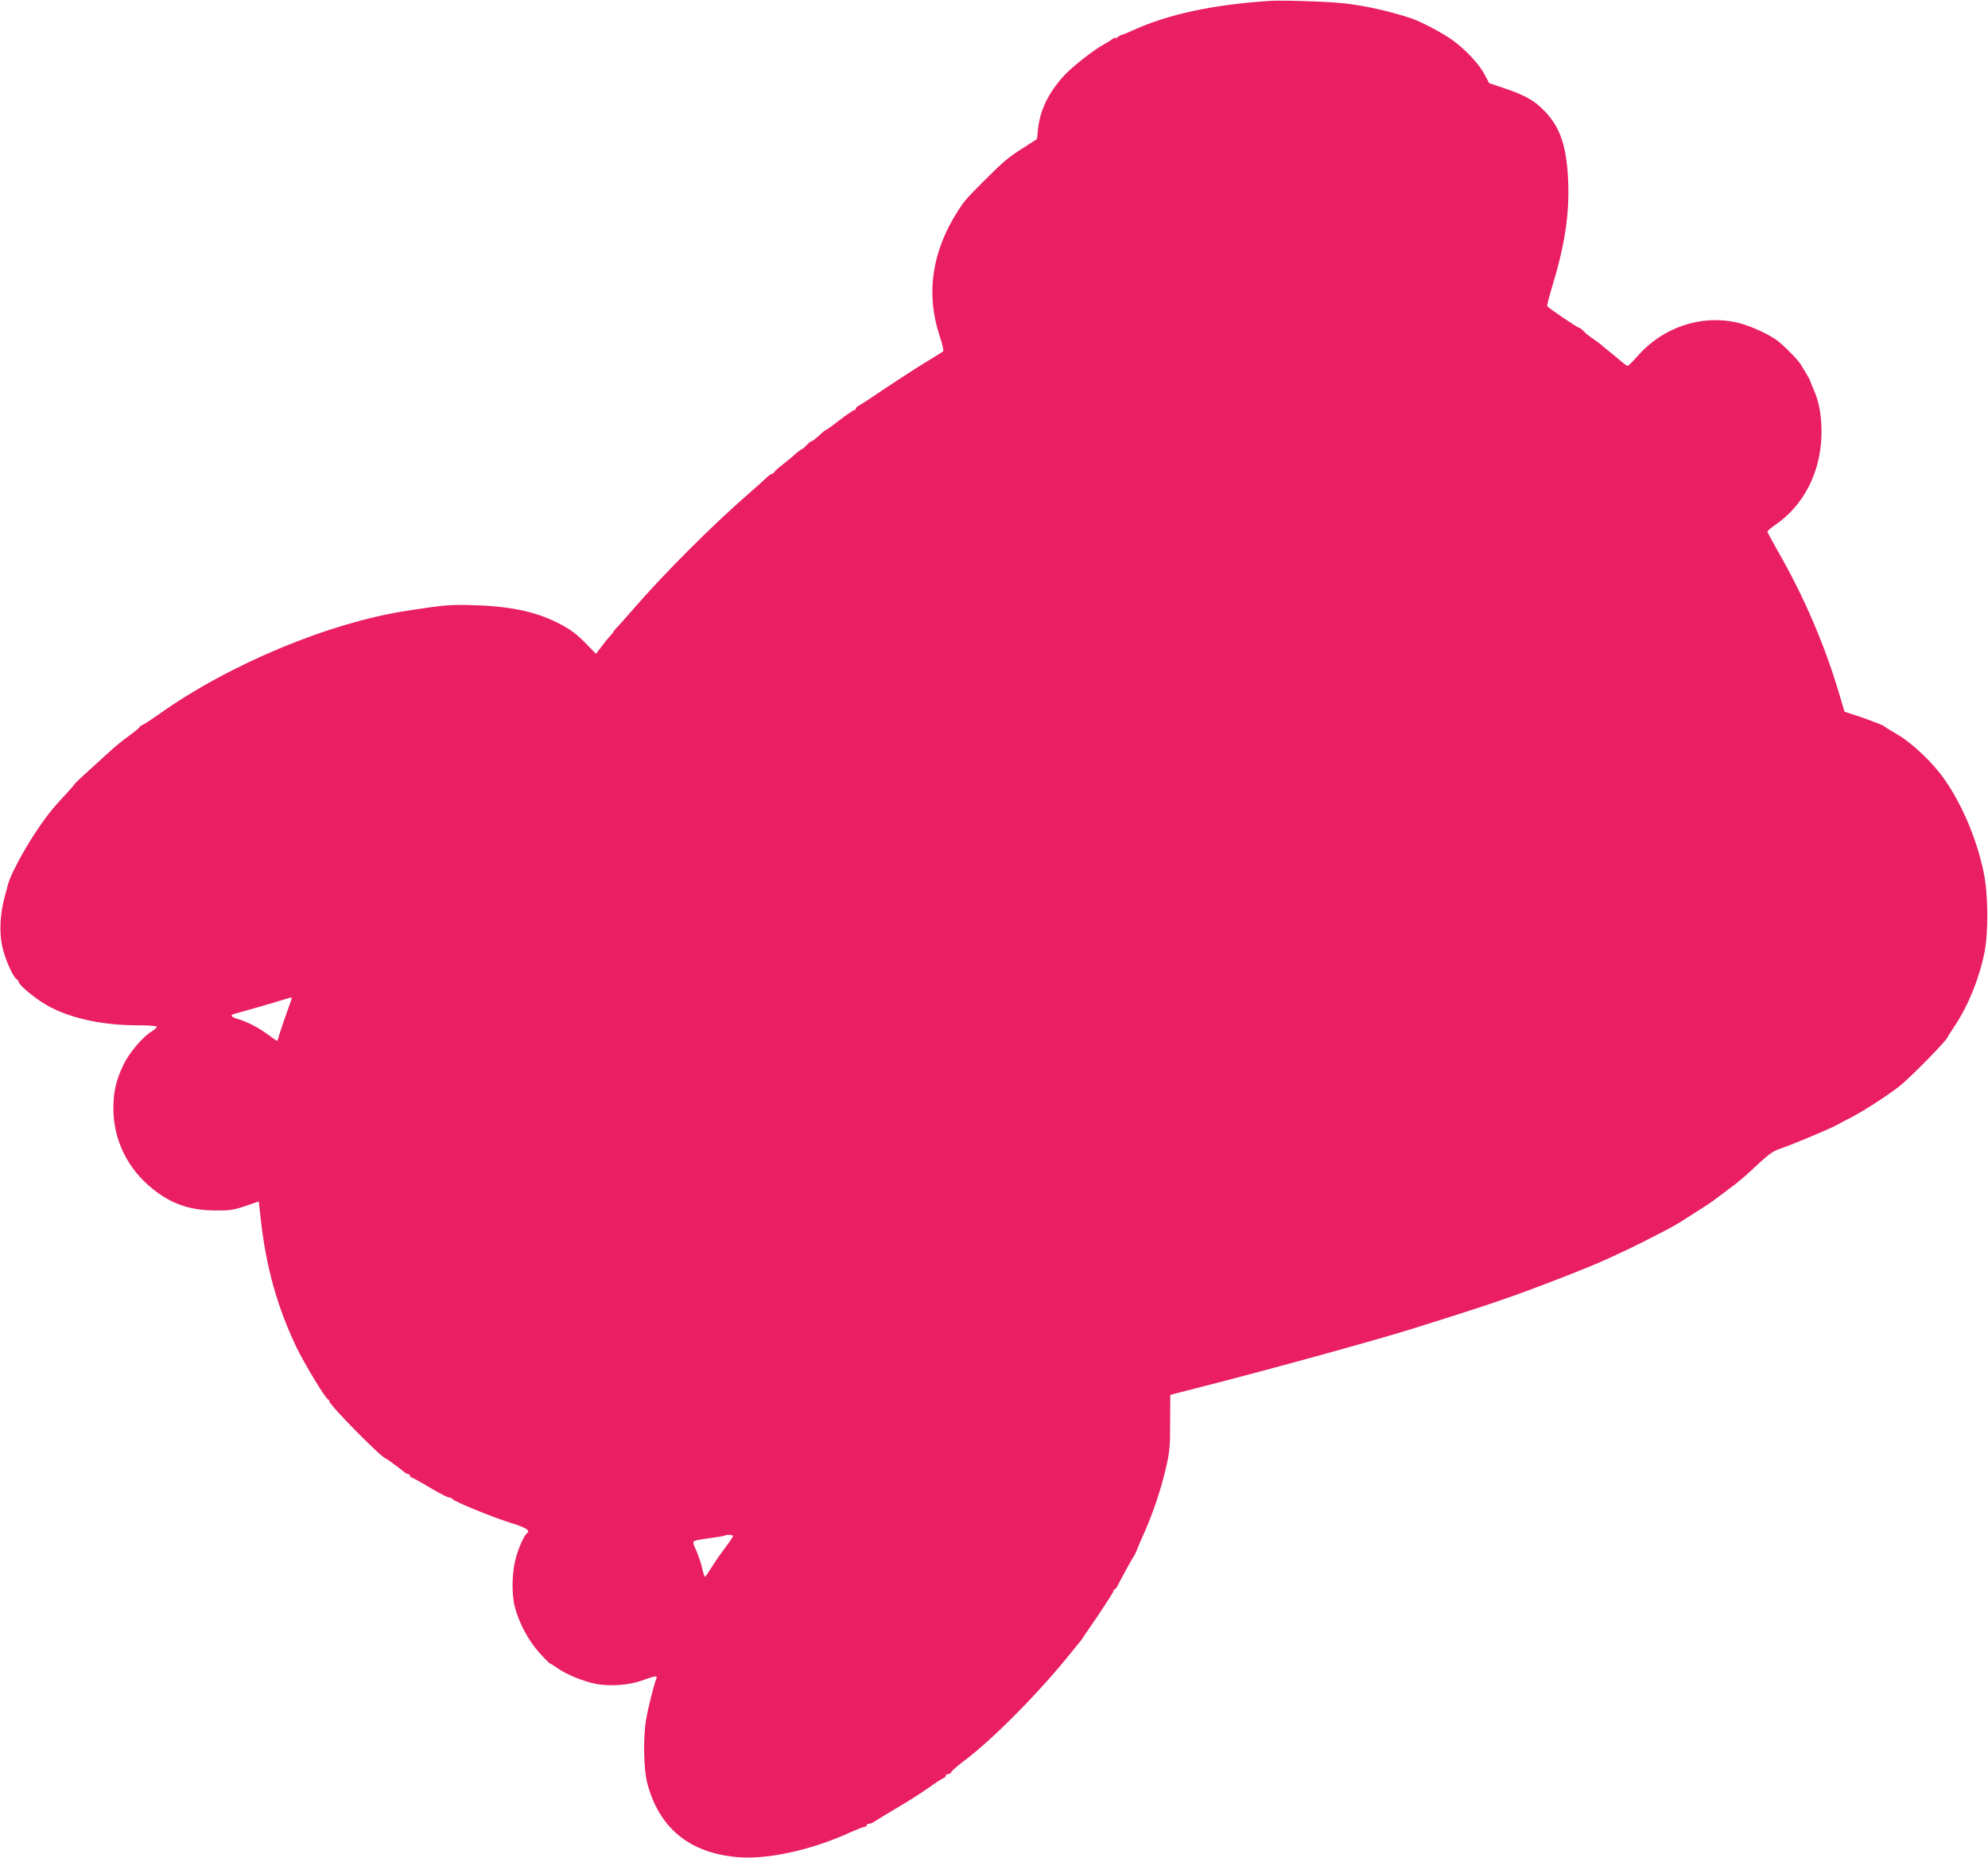<?xml version="1.0" standalone="no"?>
<!DOCTYPE svg PUBLIC "-//W3C//DTD SVG 20010904//EN"
 "http://www.w3.org/TR/2001/REC-SVG-20010904/DTD/svg10.dtd">
<svg version="1.0" xmlns="http://www.w3.org/2000/svg"
 width="1280pt" height="1196pt" viewBox="0 0 1280 1196"
 preserveAspectRatio="xMidYMid meet">
<g transform="translate(0,1196) scale(0.1,-0.1)"
fill="#e91e63" stroke="none">
<path d="M8170 11954 c-368 -25 -653 -87 -880 -191 -30 -14 -60 -26 -66 -27
-7 -1 -19 -8 -28 -15 -9 -7 -16 -10 -16 -6 0 5 -8 2 -17 -6 -10 -8 -34 -23
-53 -33 -71 -39 -208 -147 -261 -205 -98 -107 -154 -223 -166 -346 l-6 -60
-84 -54 c-104 -66 -132 -90 -258 -216 -110 -110 -127 -129 -168 -194 -167
-260 -207 -533 -117 -803 17 -50 27 -95 23 -99 -4 -4 -55 -36 -113 -71 -58
-35 -172 -109 -253 -163 -81 -55 -159 -106 -172 -113 -14 -7 -25 -17 -25 -23
0 -5 -4 -9 -10 -9 -5 0 -48 -29 -95 -65 -46 -36 -87 -65 -91 -65 -3 0 -22 -16
-42 -35 -20 -19 -41 -35 -46 -35 -5 0 -19 -11 -32 -25 -13 -14 -25 -25 -28
-25 -6 0 -37 -24 -65 -50 -9 -8 -37 -31 -61 -50 -25 -19 -49 -40 -53 -47 -4
-7 -12 -13 -17 -13 -5 0 -21 -12 -37 -27 -16 -16 -60 -55 -98 -88 -247 -214
-560 -527 -770 -770 -33 -38 -72 -82 -87 -98 -16 -16 -28 -31 -28 -33 0 -3 -9
-15 -21 -27 -11 -12 -37 -43 -56 -69 l-36 -47 -56 58 c-70 72 -107 100 -197
145 -145 72 -314 106 -559 111 -134 3 -166 0 -395 -35 -507 -76 -1154 -345
-1610 -670 -47 -33 -93 -63 -103 -67 -9 -3 -17 -8 -17 -12 0 -4 -30 -29 -67
-56 -38 -27 -86 -66 -108 -86 -22 -20 -86 -78 -142 -129 -56 -50 -103 -95
-105 -100 -2 -5 -28 -35 -58 -67 -81 -85 -129 -146 -202 -258 -72 -110 -151
-260 -164 -310 -1 -5 -12 -44 -23 -85 -30 -107 -37 -227 -17 -320 16 -78 69
-199 93 -213 7 -4 13 -12 13 -17 0 -17 84 -90 157 -136 145 -92 365 -144 607
-144 70 0 126 -4 126 -9 0 -5 -15 -19 -34 -31 -58 -35 -143 -136 -180 -212
-48 -99 -66 -175 -66 -283 0 -202 91 -389 254 -519 121 -97 239 -137 401 -138
97 -1 120 3 196 29 l85 29 13 -115 c34 -308 107 -568 231 -826 53 -109 184
-325 202 -333 5 -2 8 -7 8 -11 0 -25 342 -371 366 -371 4 0 82 -57 117 -86 9
-8 22 -14 27 -14 6 0 10 -4 10 -10 0 -5 4 -10 8 -10 5 0 58 -29 118 -65 60
-36 117 -65 126 -65 9 0 18 -4 20 -8 5 -15 260 -119 373 -154 99 -30 132 -50
109 -67 -19 -13 -53 -89 -73 -161 -25 -91 -28 -229 -6 -315 26 -101 86 -214
156 -292 35 -39 67 -72 72 -72 4 -1 25 -14 48 -30 56 -41 172 -87 253 -102 88
-15 207 -6 283 21 95 34 108 36 99 14 -16 -39 -54 -191 -66 -264 -20 -116 -16
-320 8 -410 76 -289 273 -449 583 -475 193 -16 475 46 724 160 43 19 84 35 91
35 8 0 14 5 14 10 0 6 7 10 15 10 9 0 28 8 43 19 15 10 79 49 142 86 63 37
151 93 195 124 44 32 88 60 98 64 9 3 17 11 17 17 0 5 7 10 15 10 9 0 18 6 21
14 3 7 37 37 75 66 186 138 491 446 694 700 33 41 62 77 65 80 3 3 10 12 15
22 6 9 52 77 103 151 50 75 92 141 92 146 0 6 3 11 8 11 4 0 12 10 18 23 22
44 98 182 103 187 3 3 11 19 18 35 6 17 29 71 52 122 58 132 105 273 137 409
25 106 28 139 28 297 l1 178 35 9 c19 5 107 27 195 50 448 115 1119 300 1340
370 366 115 476 151 635 207 199 71 494 186 600 235 36 16 85 39 110 51 47 21
163 79 265 132 33 17 78 42 100 56 22 14 72 46 110 70 39 24 86 55 105 69 19
15 62 46 95 71 72 53 106 82 205 175 57 53 89 75 130 89 71 23 324 129 370
155 8 5 50 27 93 49 84 44 233 141 307 199 69 54 310 300 310 316 0 2 20 34
45 71 87 130 158 304 192 473 27 132 24 384 -6 522 -45 213 -140 436 -254 597
-73 104 -205 229 -297 283 -41 24 -82 49 -90 56 -8 7 -69 30 -134 53 l-120 40
-32 108 c-94 320 -233 643 -405 939 -32 57 -59 107 -59 112 0 5 24 25 53 45
175 121 283 324 294 557 6 116 -11 227 -48 309 -11 25 -22 51 -23 56 -1 6 -13
29 -26 50 -14 22 -27 45 -30 50 -14 28 -83 100 -144 153 -54 45 -187 107 -273
126 -234 52 -479 -32 -642 -219 -29 -33 -56 -60 -61 -60 -4 0 -21 11 -37 25
-16 14 -51 43 -78 65 -28 21 -52 42 -55 45 -3 3 -21 17 -40 30 -47 33 -59 42
-78 63 -9 9 -20 17 -24 17 -11 0 -203 130 -206 140 -2 5 12 60 31 122 82 269
112 465 104 678 -9 225 -50 349 -151 454 -65 68 -125 102 -255 146 l-103 35
-30 57 c-33 63 -119 156 -202 217 -64 47 -215 127 -281 147 -152 48 -291 78
-425 93 -107 11 -396 21 -480 15z m-6293 -6426 c-24 -65 -77 -219 -82 -240 -4
-16 -9 -28 -12 -28 -2 0 -27 18 -56 39 -60 45 -134 83 -194 101 -50 15 -55 27
-15 36 32 8 250 71 307 89 53 17 58 17 52 3z m2843 -3455 c0 -5 -25 -42 -56
-83 -31 -41 -70 -98 -87 -127 -18 -29 -35 -53 -38 -53 -3 0 -12 26 -19 58 -6
31 -24 81 -37 111 -20 41 -23 55 -13 61 7 4 53 13 103 19 50 7 93 14 96 17 7
7 51 4 51 -3z"/>
</g>
</svg>
